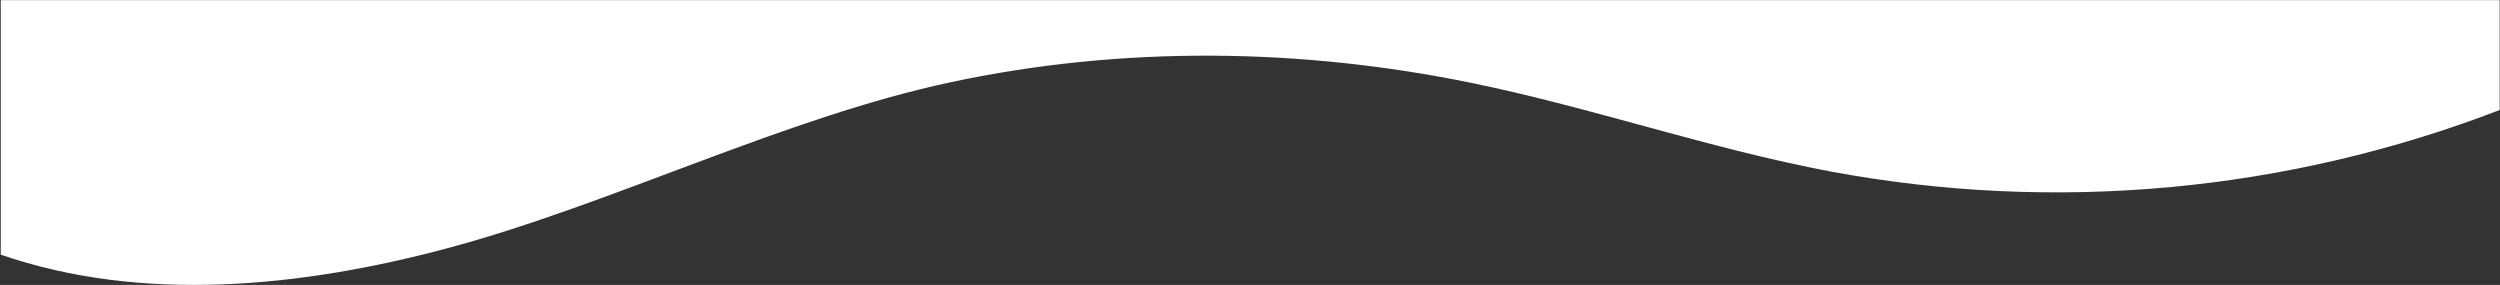 
<svg width="1439" height="164" viewBox="0 0 1439 164" fill="none" xmlns="http://www.w3.org/2000/svg">
<rect x="0" y="0" width="1439" height="164" fill="#333333" stroke="none"/>
<path d="M1053.57 98.693C984.047 85.577 916.731 62.069 847.402 47.811C748.646 27.487 645.802 26.259 547.202 47.337C451.383 67.77 352.027 117.606 257.347 142.925C173.382 165.388 81.71 174.639 0.43 146.572L0.43 0.073L1438.8 0.073L1438.8 63.333C1315.98 110.561 1182.75 122.79 1053.57 98.693Z" fill="white"/>
</svg>
